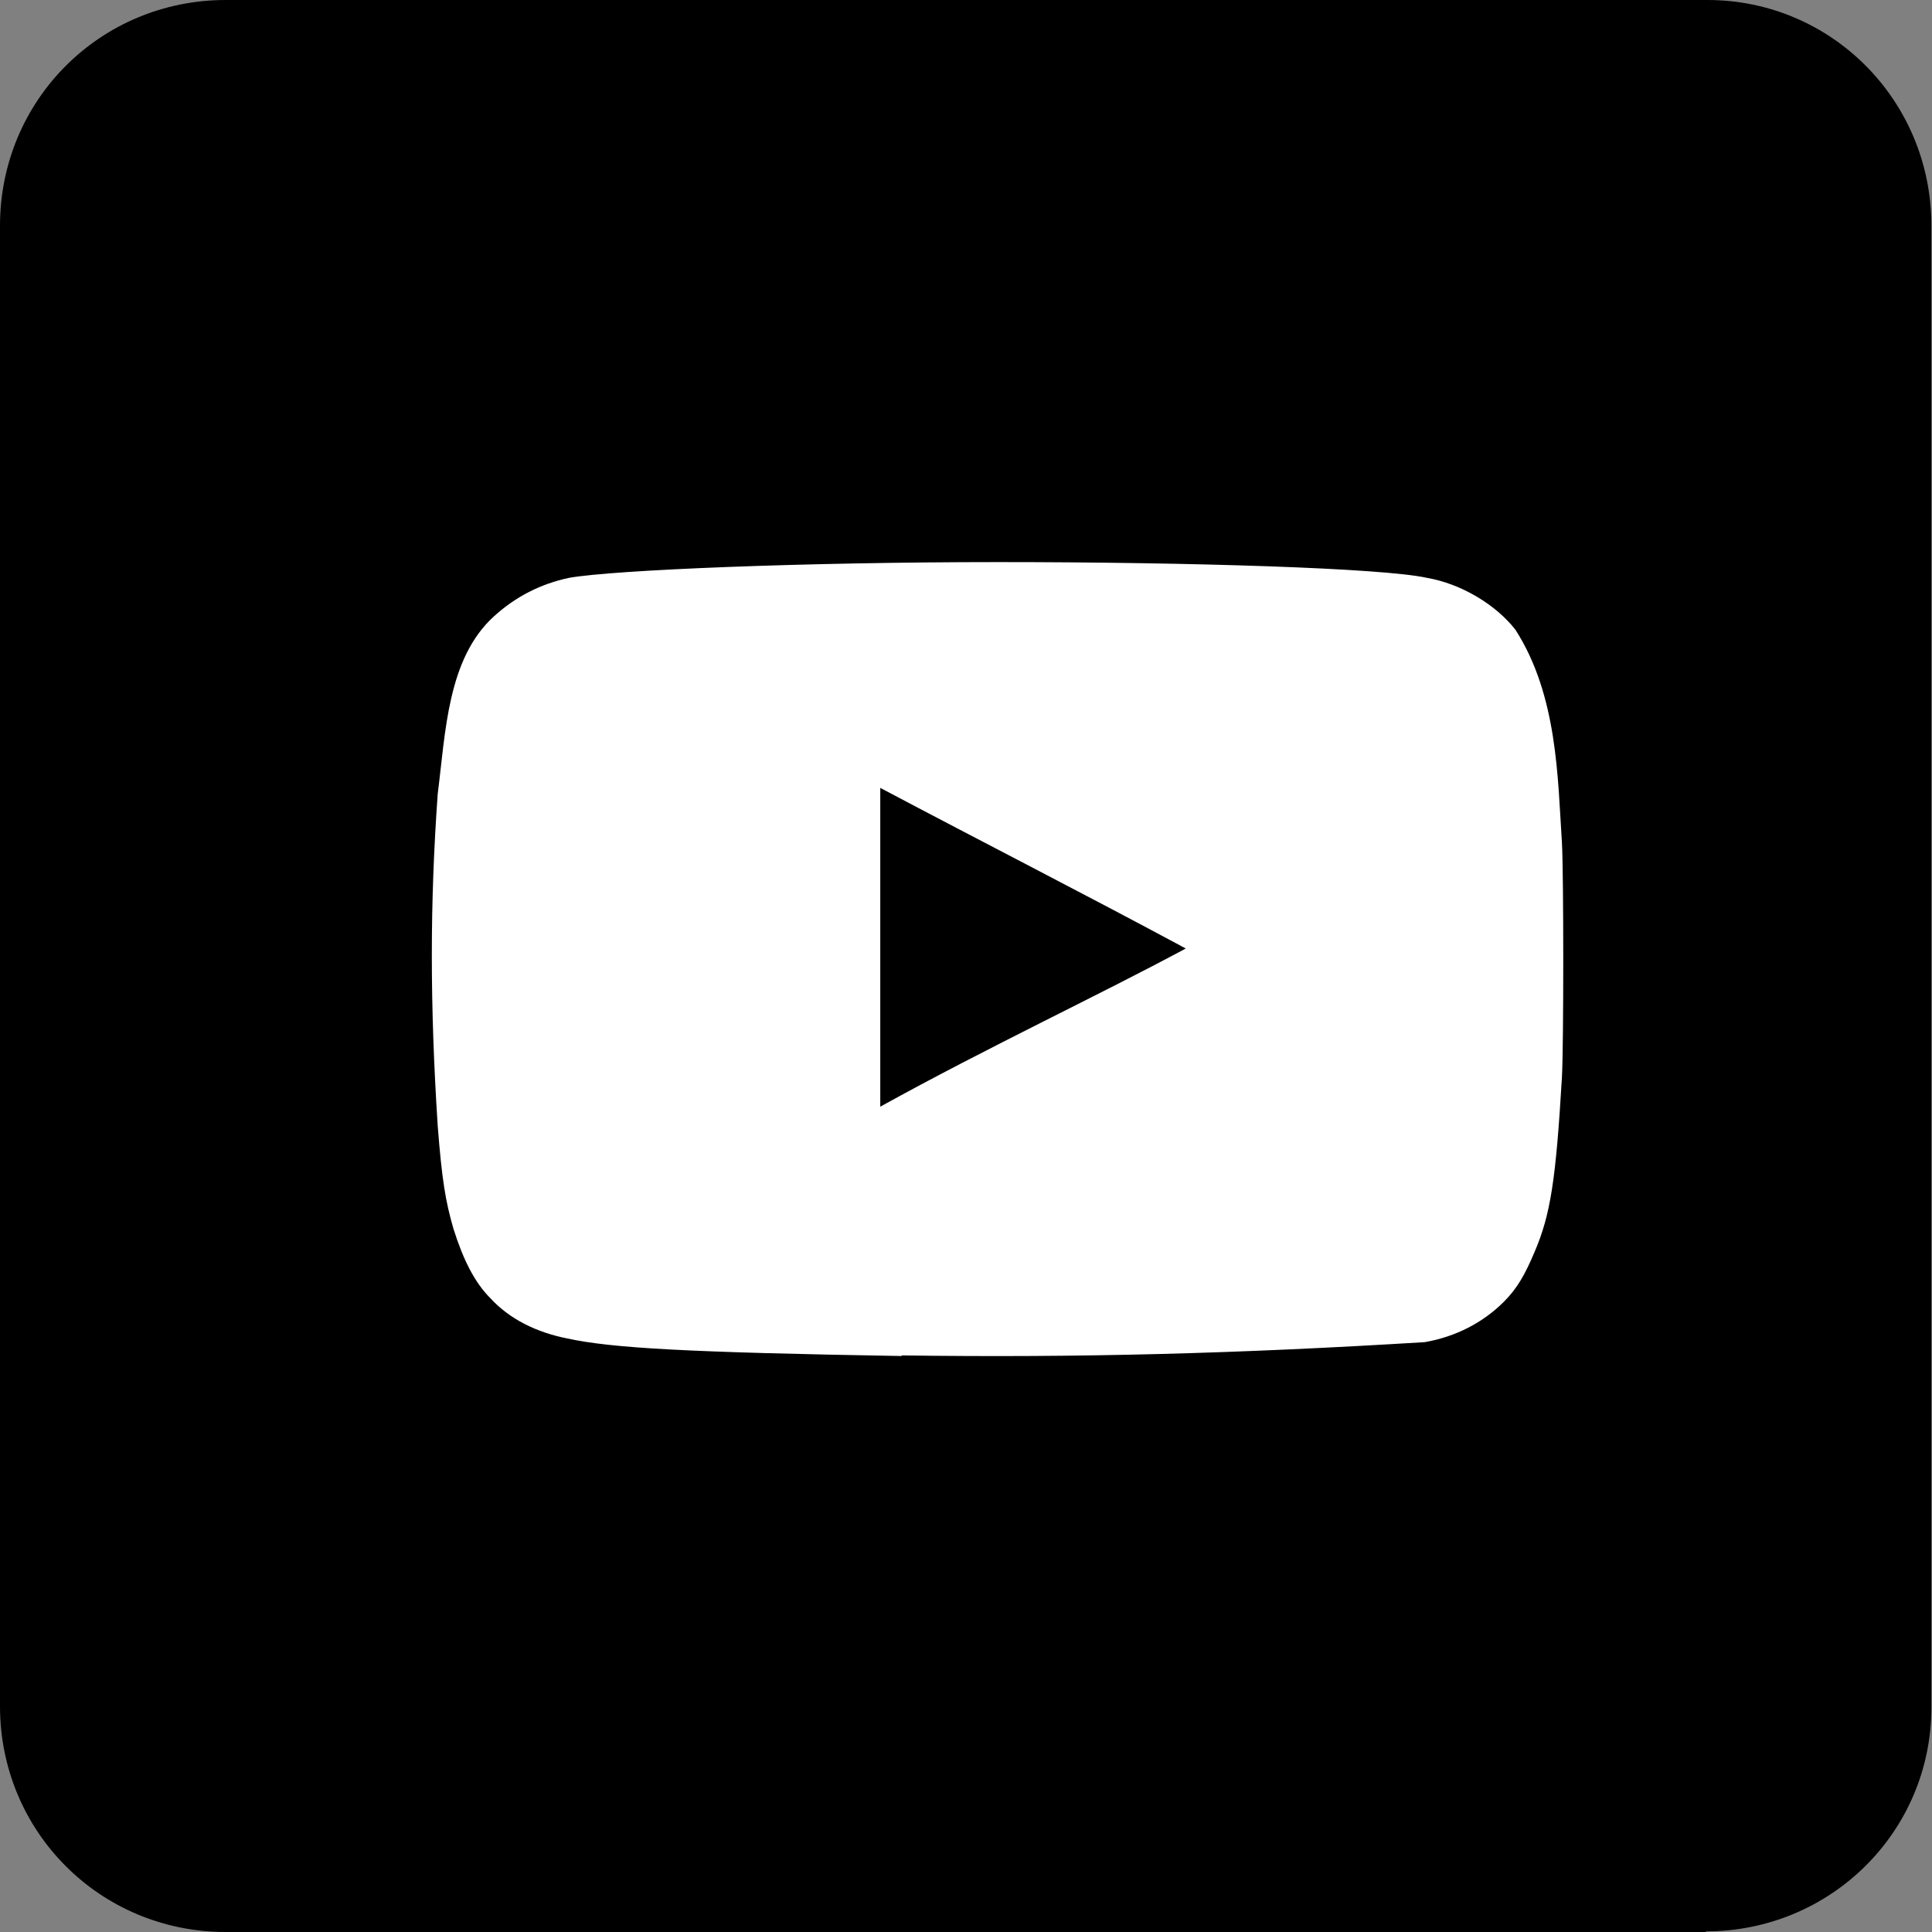 <?xml version="1.0" encoding="UTF-8"?><svg id="Layer_1" xmlns="http://www.w3.org/2000/svg" viewBox="0 0 32 32"><rect x="0" y="0" width="32" height="32" fill="#808080" stroke="none"/><path d="m28.26,32H3.74c-2.08,0-3.74-1.66-3.74-3.74V3.74C0,1.66,1.66,0,3.74,0h24.54c2.05,0,3.71,1.66,3.71,3.74v24.54c0,2.05-1.66,3.71-3.74,3.71Z" style="stroke-width:0px;"/><g id="YouTube"><path id="Icon" d="m14.94,22.46c-3.55-.06-4.8-.13-5.54-.29-.51-.1-.96-.32-1.28-.67-.26-.26-.45-.64-.61-1.15-.13-.45-.19-.8-.26-1.7-.13-2.02-.13-3.68,0-5.5.13-1.02.16-2.24.93-2.94.35-.32.77-.54,1.25-.64.74-.13,3.87-.26,7.1-.26s6.37.1,7.1.26c.58.1,1.15.45,1.47.86.7,1.09.7,2.46.77,3.52.03.51.03,3.39,0,3.9-.1,1.7-.19,2.27-.45,2.88-.16.38-.29.61-.51.83-.35.35-.8.58-1.31.67-3.1.19-5.7.26-8.67.22h0Zm4.7-6.75c-1.73-.93-3.36-1.76-5.06-2.66v5.28c1.79-.99,3.65-1.86,5.06-2.62h0Z" style="fill:#fff; stroke-width:0px;"/></g></svg>